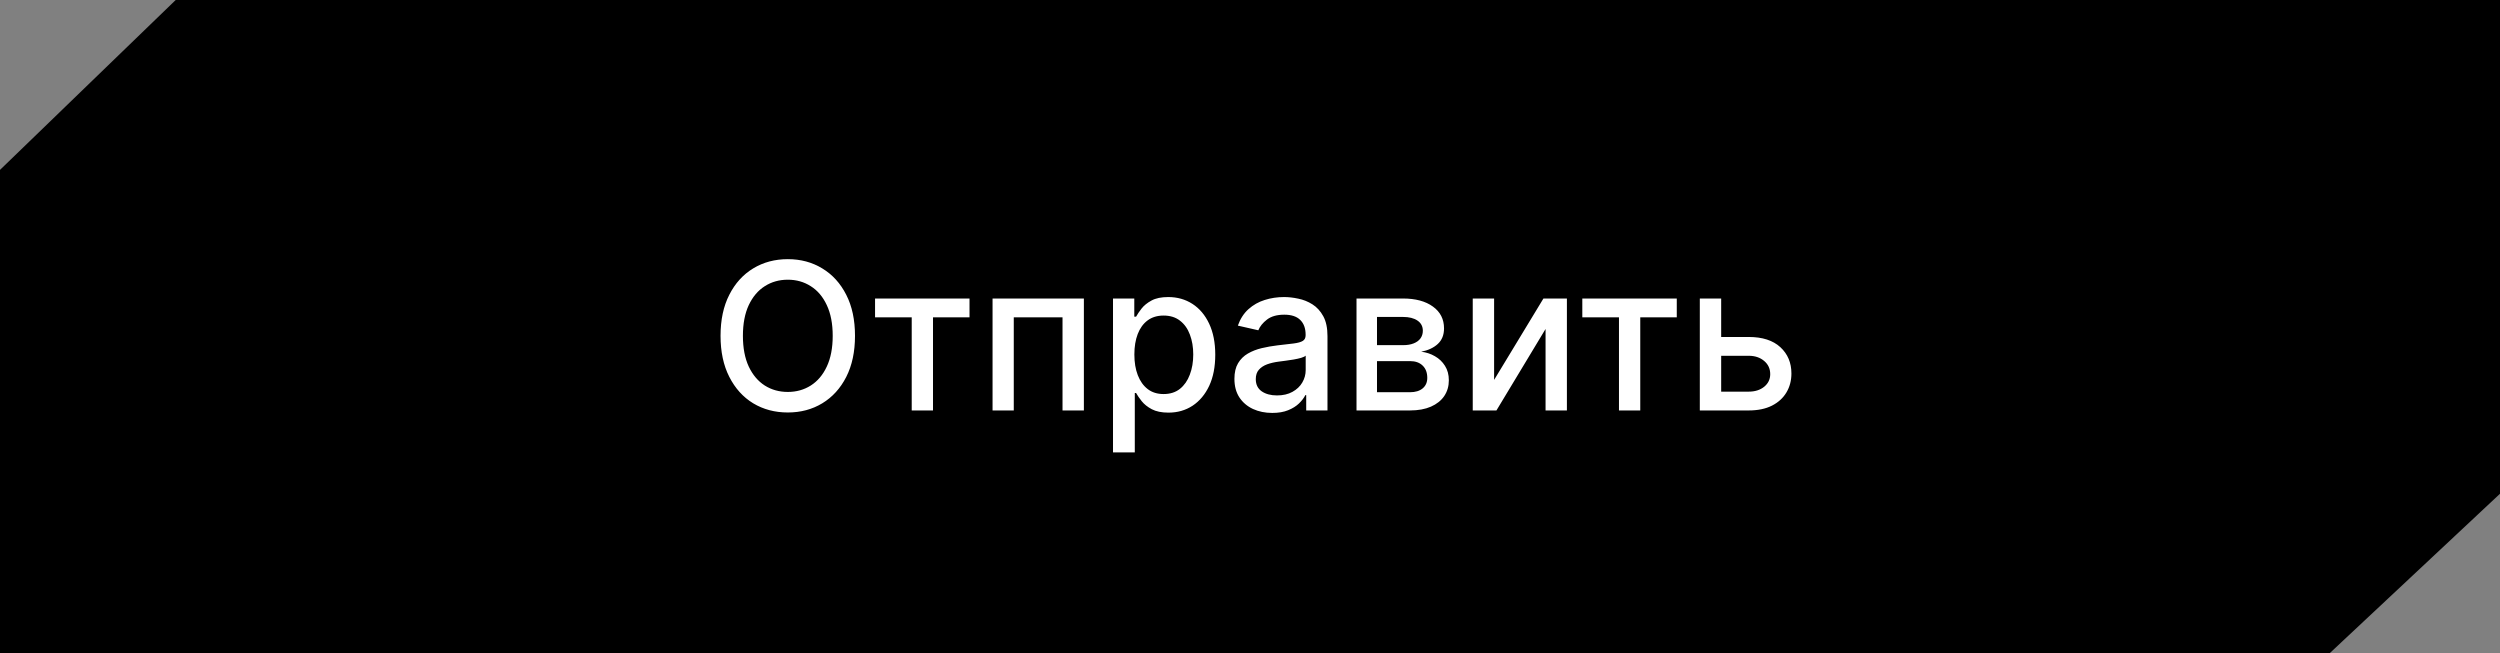 <?xml version="1.0" encoding="UTF-8"?> <svg xmlns="http://www.w3.org/2000/svg" width="134" height="35" viewBox="0 0 134 35" fill="none"><rect x="0" y="0" width="134" height="35" fill="#808080" stroke="none"/><path d="M9.417 0H134V26.464L124.883 35H0V9.106L9.417 0Z" fill="black"></path><path d="M45.828 18C45.828 18.854 45.672 19.588 45.359 20.203C45.047 20.815 44.618 21.287 44.074 21.617C43.533 21.945 42.917 22.109 42.227 22.109C41.534 22.109 40.915 21.945 40.371 21.617C39.829 21.287 39.402 20.814 39.09 20.199C38.777 19.585 38.621 18.852 38.621 18C38.621 17.146 38.777 16.413 39.09 15.801C39.402 15.186 39.829 14.715 40.371 14.387C40.915 14.056 41.534 13.891 42.227 13.891C42.917 13.891 43.533 14.056 44.074 14.387C44.618 14.715 45.047 15.186 45.359 15.801C45.672 16.413 45.828 17.146 45.828 18ZM44.633 18C44.633 17.349 44.527 16.801 44.316 16.355C44.108 15.908 43.822 15.569 43.457 15.34C43.095 15.108 42.685 14.992 42.227 14.992C41.766 14.992 41.354 15.108 40.992 15.34C40.63 15.569 40.344 15.908 40.133 16.355C39.925 16.801 39.82 17.349 39.82 18C39.82 18.651 39.925 19.201 40.133 19.648C40.344 20.094 40.63 20.432 40.992 20.664C41.354 20.893 41.766 21.008 42.227 21.008C42.685 21.008 43.095 20.893 43.457 20.664C43.822 20.432 44.108 20.094 44.316 19.648C44.527 19.201 44.633 18.651 44.633 18ZM46.903 17.008V16H51.966V17.008H50.009V22H48.868V17.008H46.903ZM53.201 22V16H58.096V22H56.951V17.008H54.338V22H53.201ZM59.657 24.25V16H60.798V16.973H60.895C60.963 16.848 61.061 16.703 61.188 16.539C61.316 16.375 61.493 16.232 61.72 16.109C61.946 15.984 62.246 15.922 62.618 15.922C63.102 15.922 63.535 16.044 63.915 16.289C64.295 16.534 64.593 16.887 64.81 17.348C65.028 17.809 65.138 18.363 65.138 19.012C65.138 19.66 65.03 20.216 64.814 20.68C64.597 21.141 64.3 21.496 63.923 21.746C63.545 21.994 63.114 22.117 62.63 22.117C62.265 22.117 61.967 22.056 61.735 21.934C61.506 21.811 61.327 21.668 61.196 21.504C61.066 21.34 60.966 21.194 60.895 21.066H60.825V24.25H59.657ZM60.802 19C60.802 19.422 60.863 19.792 60.985 20.109C61.108 20.427 61.285 20.676 61.517 20.855C61.748 21.033 62.032 21.121 62.368 21.121C62.717 21.121 63.009 21.029 63.243 20.844C63.477 20.656 63.655 20.402 63.774 20.082C63.897 19.762 63.958 19.401 63.958 19C63.958 18.604 63.898 18.249 63.778 17.934C63.661 17.619 63.484 17.37 63.247 17.188C63.013 17.005 62.72 16.914 62.368 16.914C62.03 16.914 61.743 17.001 61.509 17.176C61.277 17.35 61.101 17.594 60.981 17.906C60.862 18.219 60.802 18.583 60.802 19ZM68.192 22.133C67.812 22.133 67.468 22.062 67.161 21.922C66.854 21.779 66.61 21.572 66.431 21.301C66.254 21.03 66.165 20.698 66.165 20.305C66.165 19.966 66.23 19.688 66.36 19.469C66.491 19.25 66.666 19.077 66.888 18.949C67.109 18.822 67.356 18.725 67.63 18.66C67.903 18.595 68.182 18.546 68.466 18.512C68.825 18.47 69.117 18.436 69.341 18.41C69.565 18.381 69.728 18.336 69.829 18.273C69.931 18.211 69.981 18.109 69.981 17.969V17.941C69.981 17.6 69.885 17.336 69.692 17.148C69.502 16.961 69.218 16.867 68.841 16.867C68.448 16.867 68.138 16.954 67.911 17.129C67.687 17.301 67.532 17.492 67.446 17.703L66.349 17.453C66.479 17.088 66.669 16.794 66.919 16.57C67.171 16.344 67.462 16.18 67.79 16.078C68.118 15.974 68.463 15.922 68.825 15.922C69.065 15.922 69.319 15.95 69.587 16.008C69.858 16.062 70.11 16.164 70.345 16.312C70.582 16.461 70.776 16.673 70.927 16.949C71.078 17.223 71.153 17.578 71.153 18.016V22H70.013V21.18H69.966C69.89 21.331 69.777 21.479 69.626 21.625C69.475 21.771 69.281 21.892 69.044 21.988C68.807 22.085 68.523 22.133 68.192 22.133ZM68.446 21.195C68.769 21.195 69.045 21.131 69.274 21.004C69.506 20.876 69.682 20.71 69.802 20.504C69.924 20.296 69.985 20.073 69.985 19.836V19.062C69.944 19.104 69.863 19.143 69.743 19.18C69.626 19.213 69.492 19.244 69.341 19.27C69.19 19.293 69.043 19.315 68.899 19.336C68.756 19.354 68.636 19.37 68.54 19.383C68.314 19.412 68.106 19.46 67.919 19.527C67.734 19.595 67.586 19.693 67.474 19.82C67.364 19.945 67.31 20.112 67.31 20.32C67.31 20.609 67.416 20.828 67.63 20.977C67.843 21.122 68.116 21.195 68.446 21.195ZM72.709 22V16H75.197C75.874 16 76.411 16.145 76.807 16.434C77.203 16.72 77.4 17.109 77.4 17.602C77.4 17.953 77.288 18.232 77.064 18.438C76.841 18.643 76.544 18.781 76.174 18.852C76.442 18.883 76.688 18.963 76.912 19.094C77.136 19.221 77.316 19.393 77.451 19.609C77.589 19.826 77.658 20.083 77.658 20.383C77.658 20.701 77.576 20.982 77.412 21.227C77.248 21.469 77.01 21.659 76.697 21.797C76.387 21.932 76.014 22 75.576 22H72.709ZM73.807 21.023H75.576C75.865 21.023 76.092 20.954 76.256 20.816C76.42 20.678 76.502 20.491 76.502 20.254C76.502 19.975 76.42 19.756 76.256 19.598C76.092 19.436 75.865 19.355 75.576 19.355H73.807V21.023ZM73.807 18.5H75.209C75.428 18.5 75.615 18.469 75.772 18.406C75.93 18.344 76.051 18.255 76.135 18.141C76.221 18.023 76.264 17.885 76.264 17.727C76.264 17.495 76.169 17.314 75.978 17.184C75.788 17.053 75.528 16.988 75.197 16.988H73.807V18.5ZM80.084 20.363L82.728 16H83.986V22H82.842V17.633L80.209 22H78.939V16H80.084V20.363ZM84.812 17.008V16H89.875V17.008H87.918V22H86.777V17.008H84.812ZM91.989 18.062H93.731C94.466 18.062 95.031 18.245 95.427 18.609C95.823 18.974 96.02 19.444 96.02 20.02C96.02 20.395 95.932 20.732 95.755 21.031C95.578 21.331 95.319 21.568 94.978 21.742C94.636 21.914 94.221 22 93.731 22H91.11V16H92.255V20.992H93.731C94.067 20.992 94.343 20.905 94.56 20.73C94.776 20.553 94.884 20.328 94.884 20.055C94.884 19.766 94.776 19.53 94.56 19.348C94.343 19.163 94.067 19.07 93.731 19.07H91.989V18.062Z" fill="white"></path></svg> 